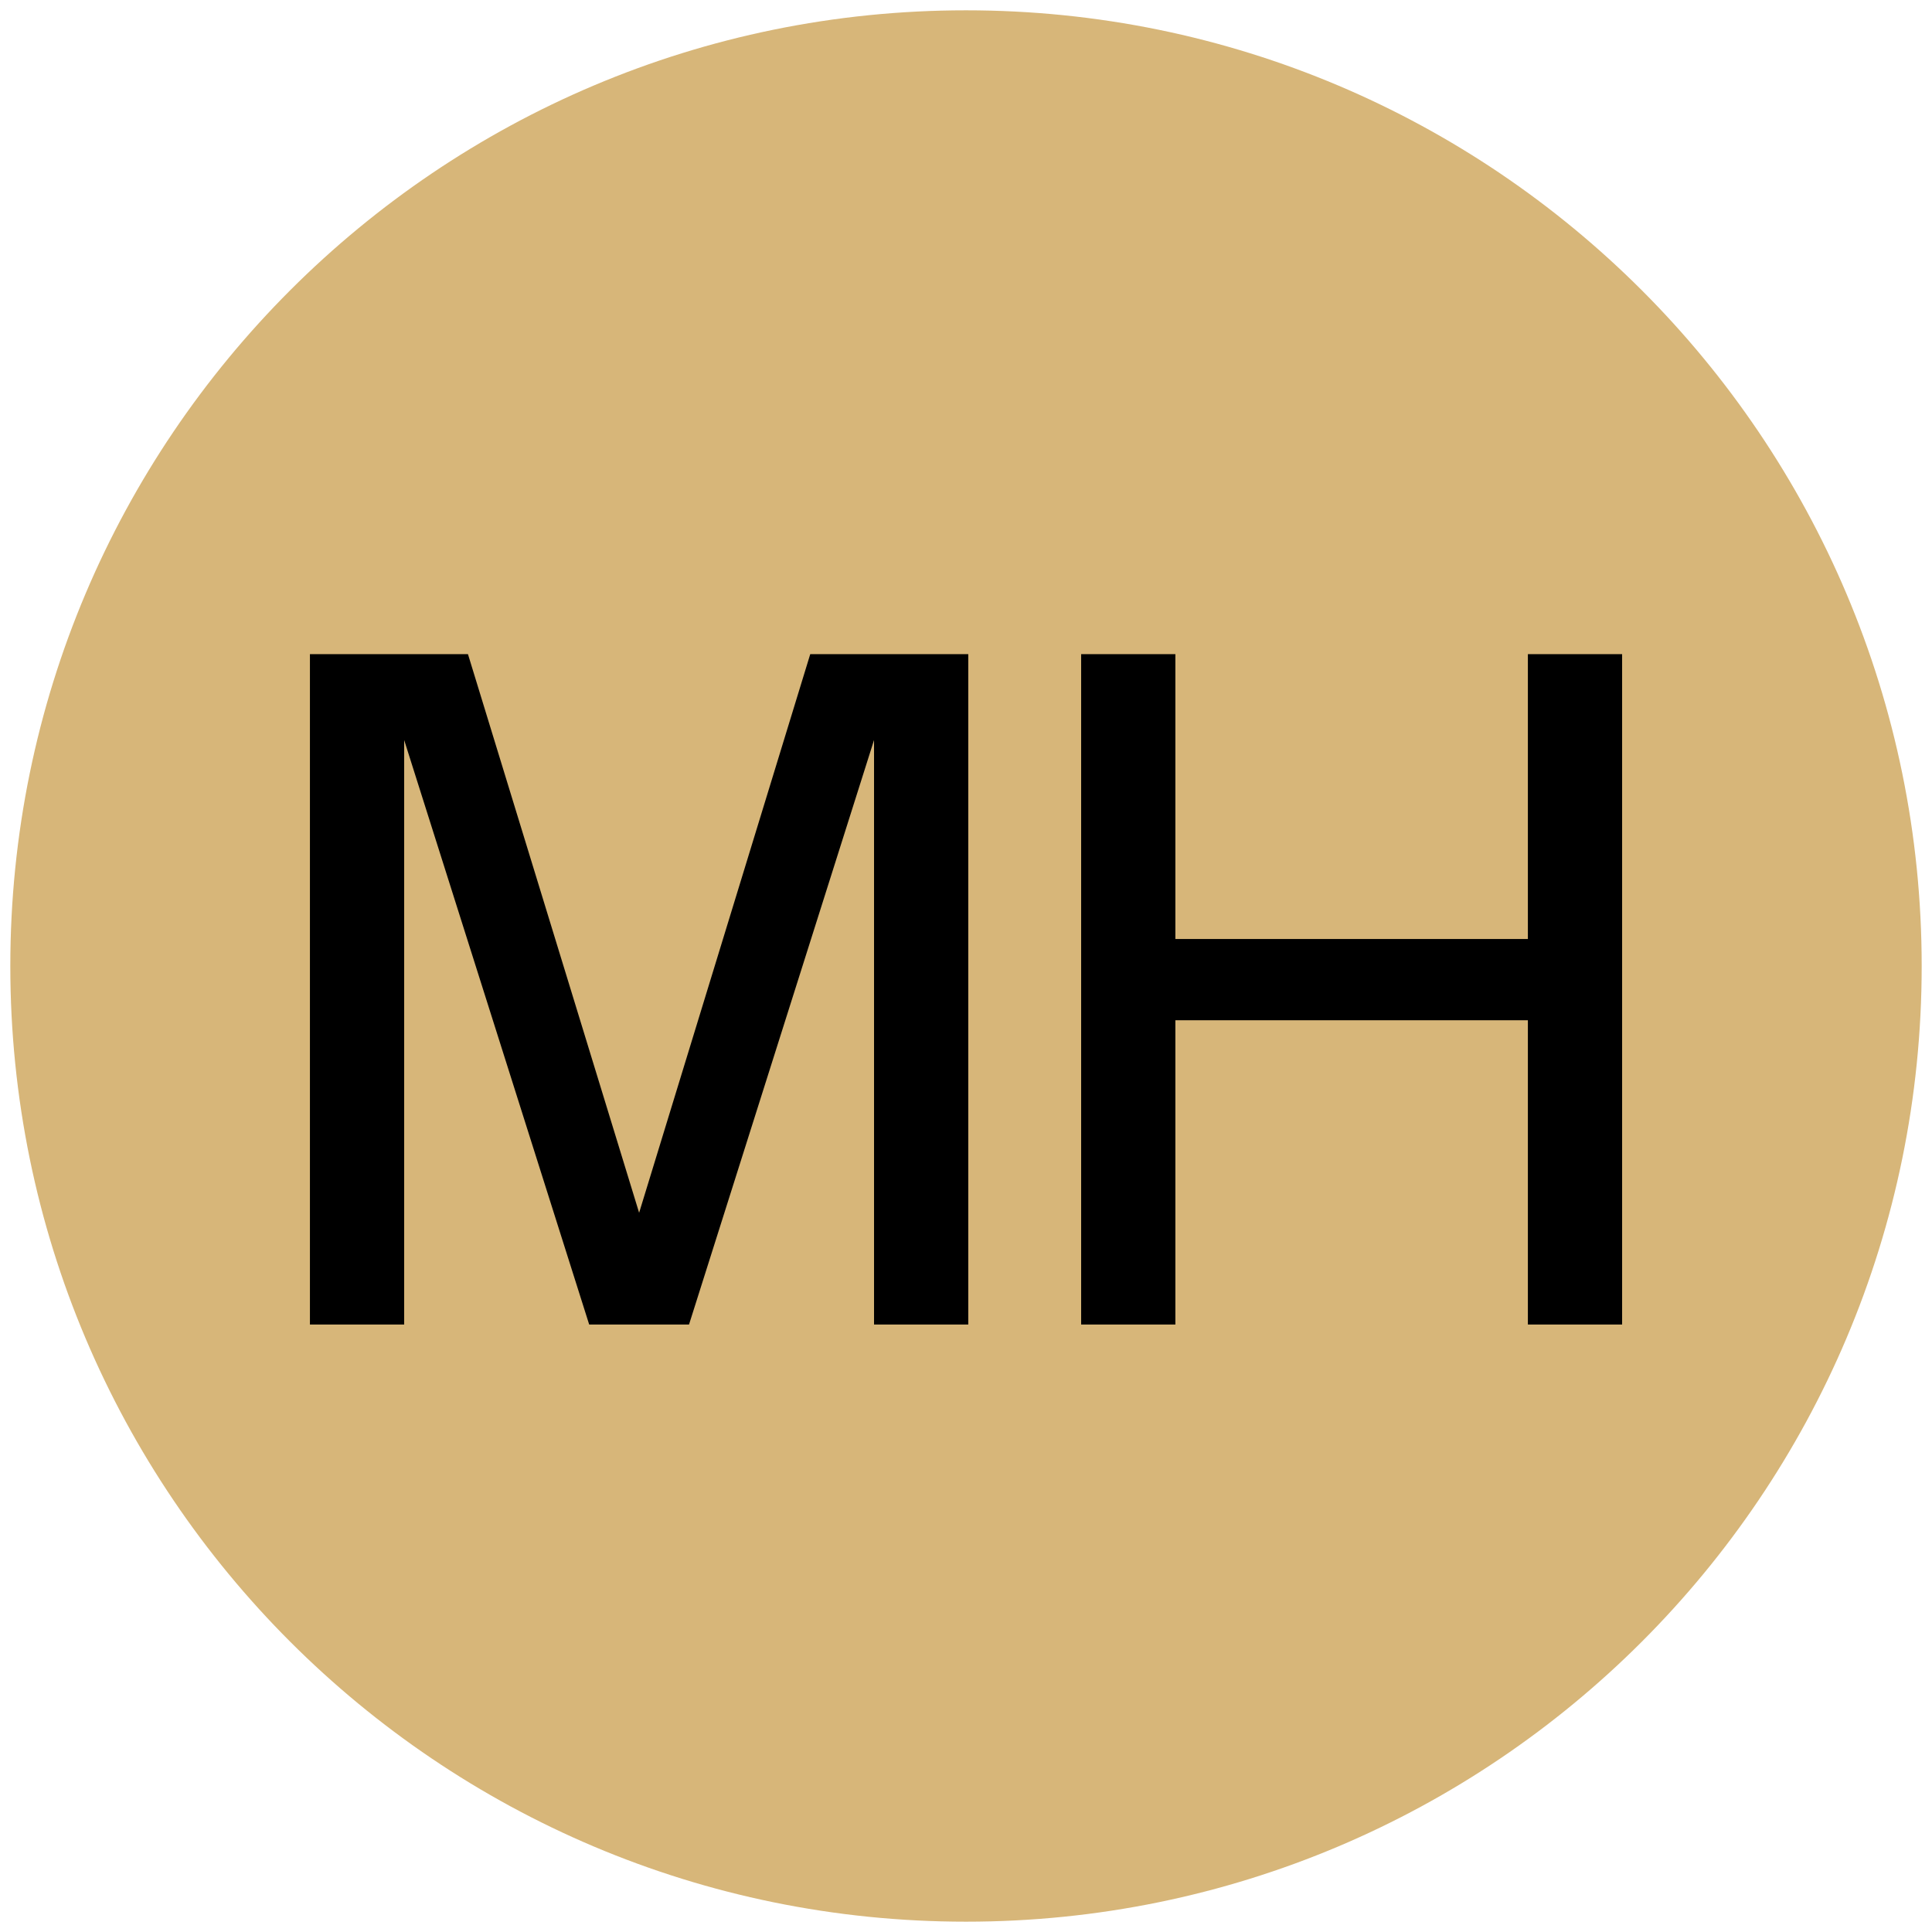 <svg xmlns="http://www.w3.org/2000/svg" version="1.1" xmlns:xlink="http://www.w3.org/1999/xlink" xmlns:svgjs="http://svgjs.dev/svgjs" width="425.2" height="425.2"><svg id="SvgjsSvg1005" xmlns="http://www.w3.org/2000/svg" viewBox="0 0 425.2 425.2"><path d="M212.6,422.93c116.16,0,210.33-94.17,210.33-210.33S328.76,2.27,212.6,2.27,2.27,96.44,2.27,212.6s94.17,210.33,210.33,210.33" style="fill:#d7b679;"></path><path d="M357,143.97h-20.74v62.69h-77.58v-62.69h-20.74v147.54h20.74v-66.97h77.58v66.97h20.74v-147.54ZM129.65,291.51h21.99l40.72-128.64v128.64h20.74v-147.54h-34.78l-37.66,122.94-37.67-122.94h-34.78v147.54h20.74v-128.64l40.72,128.64Z"></path></svg><style>@media (prefers-color-scheme: light) { :root { filter: none; } }
@media (prefers-color-scheme: dark) { :root { filter: none; } }
</style></svg>